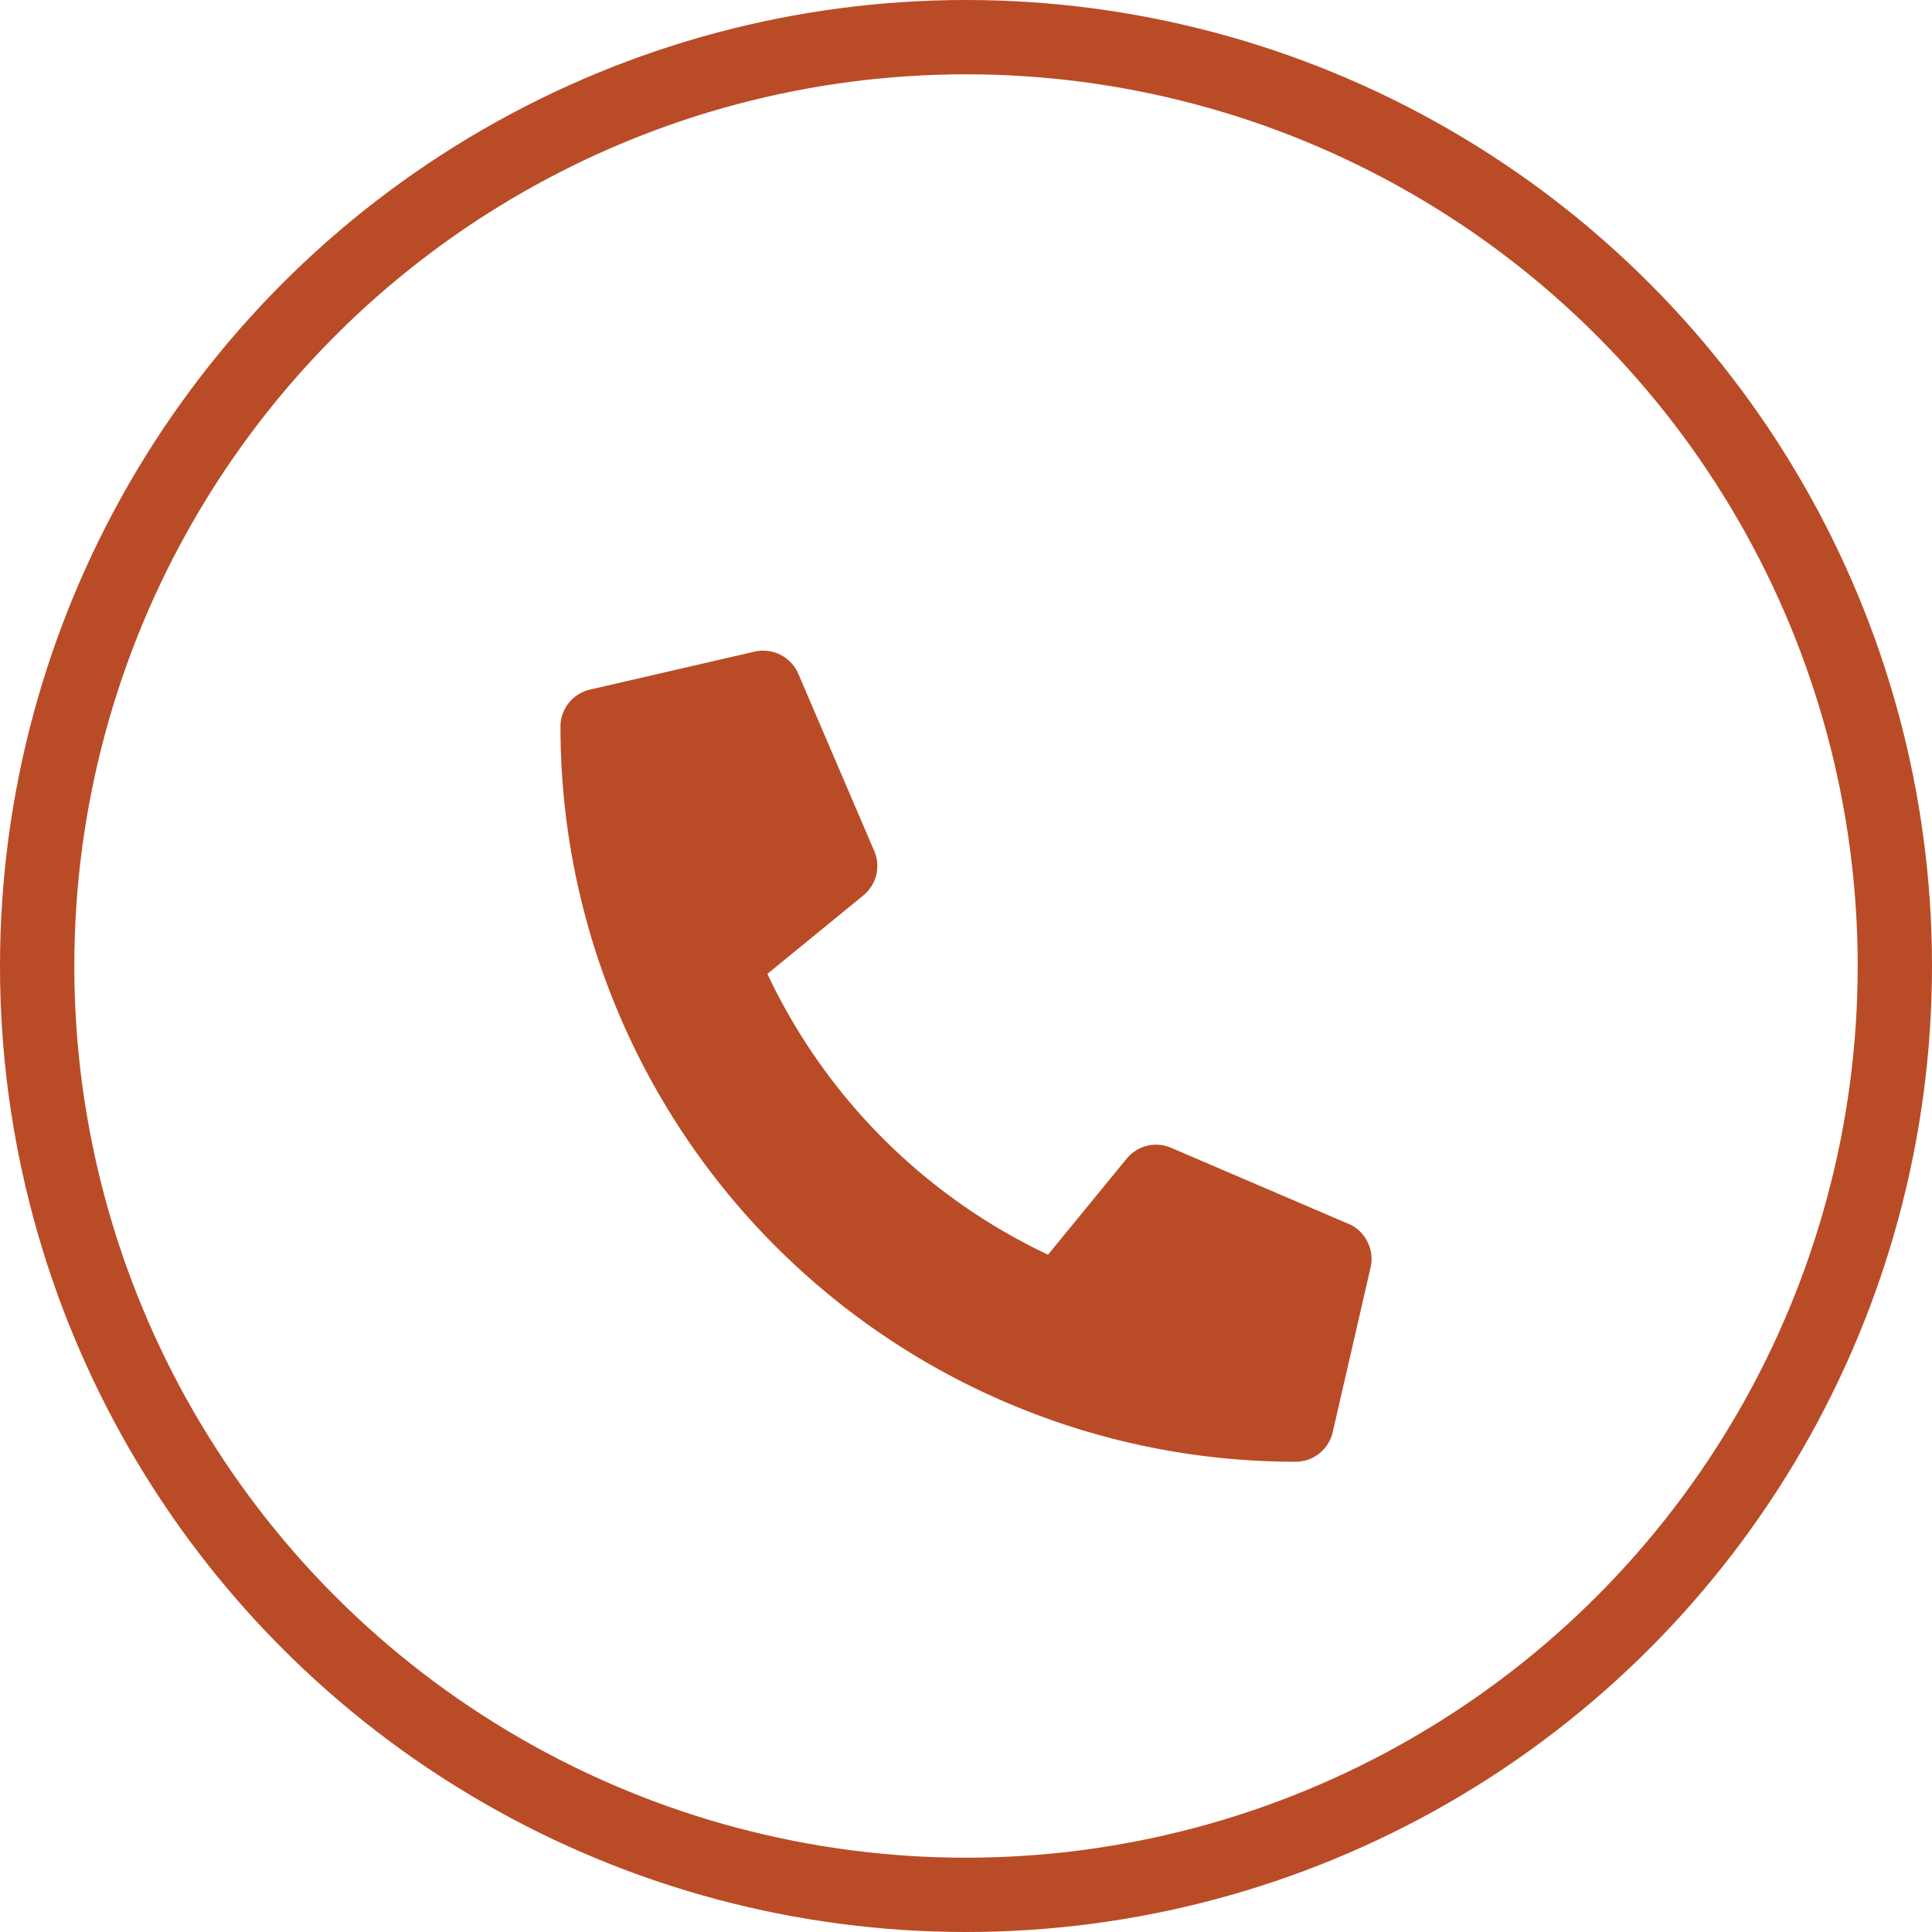 <svg xmlns="http://www.w3.org/2000/svg" width="52" height="52" viewBox="0 0 52 52"><g transform="translate(0)" fill="none" stroke="#b94c26" stroke-width="2"><circle cx="26" cy="26" r="26" stroke="none"/><circle cx="26" cy="26" r="25" fill="none"/></g><path d="M21.208,15.427,16.432,13.38a1.023,1.023,0,0,0-1.194.294l-2.115,2.584A15.8,15.8,0,0,1,5.569,8.7L8.152,6.588a1.021,1.021,0,0,0,.294-1.194L6.4.619A1.03,1.03,0,0,0,5.227.026L.793,1.049a1.023,1.023,0,0,0-.793,1A19.782,19.782,0,0,0,19.784,21.831a1.023,1.023,0,0,0,1-.793L21.805,16.6a1.036,1.036,0,0,0-.6-1.177Z" transform="translate(15.085 17.512)" fill="#b94c26"/></svg>